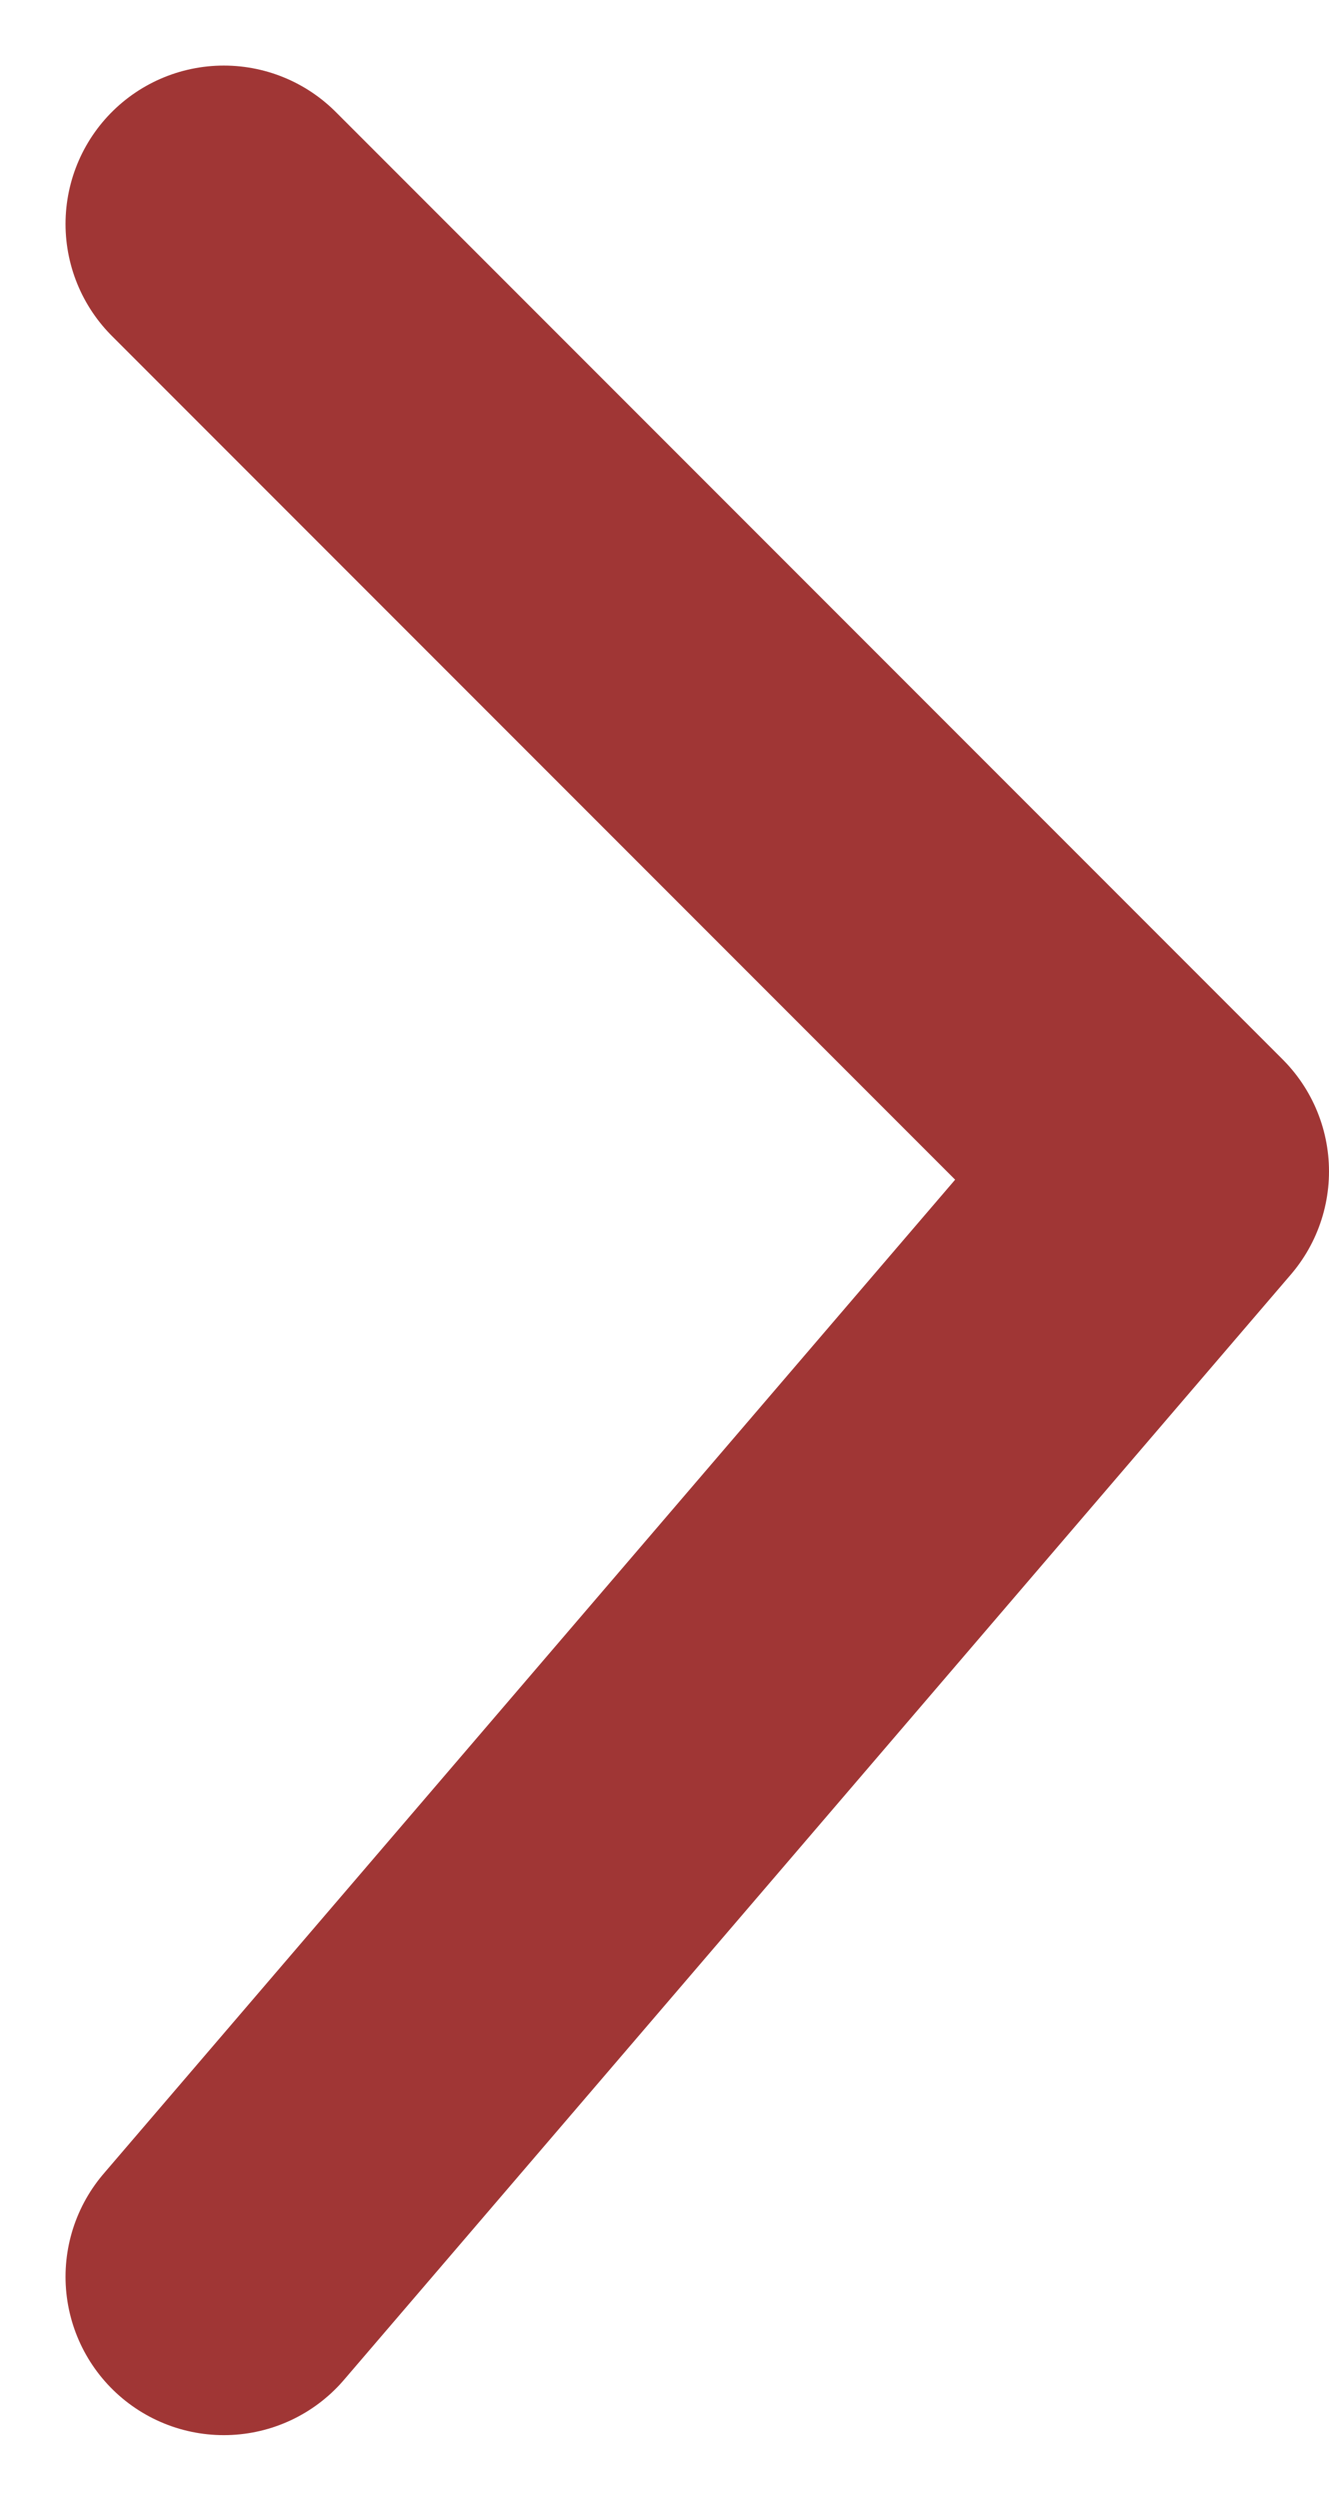 <svg xmlns="http://www.w3.org/2000/svg" width="8.396" height="15.786" viewBox="0 0 8.396 15.786">
  <path id="ExpandIcon.d3949a4ae7a81fdfae35b4446842eeba" d="M1.293,1.932,7.275,7.914,1.293,14.893" transform="translate(0.121 -0.518)" fill="none" stroke="#a03635" stroke-linecap="round" stroke-linejoin="round" stroke-width="2"/>
</svg>

